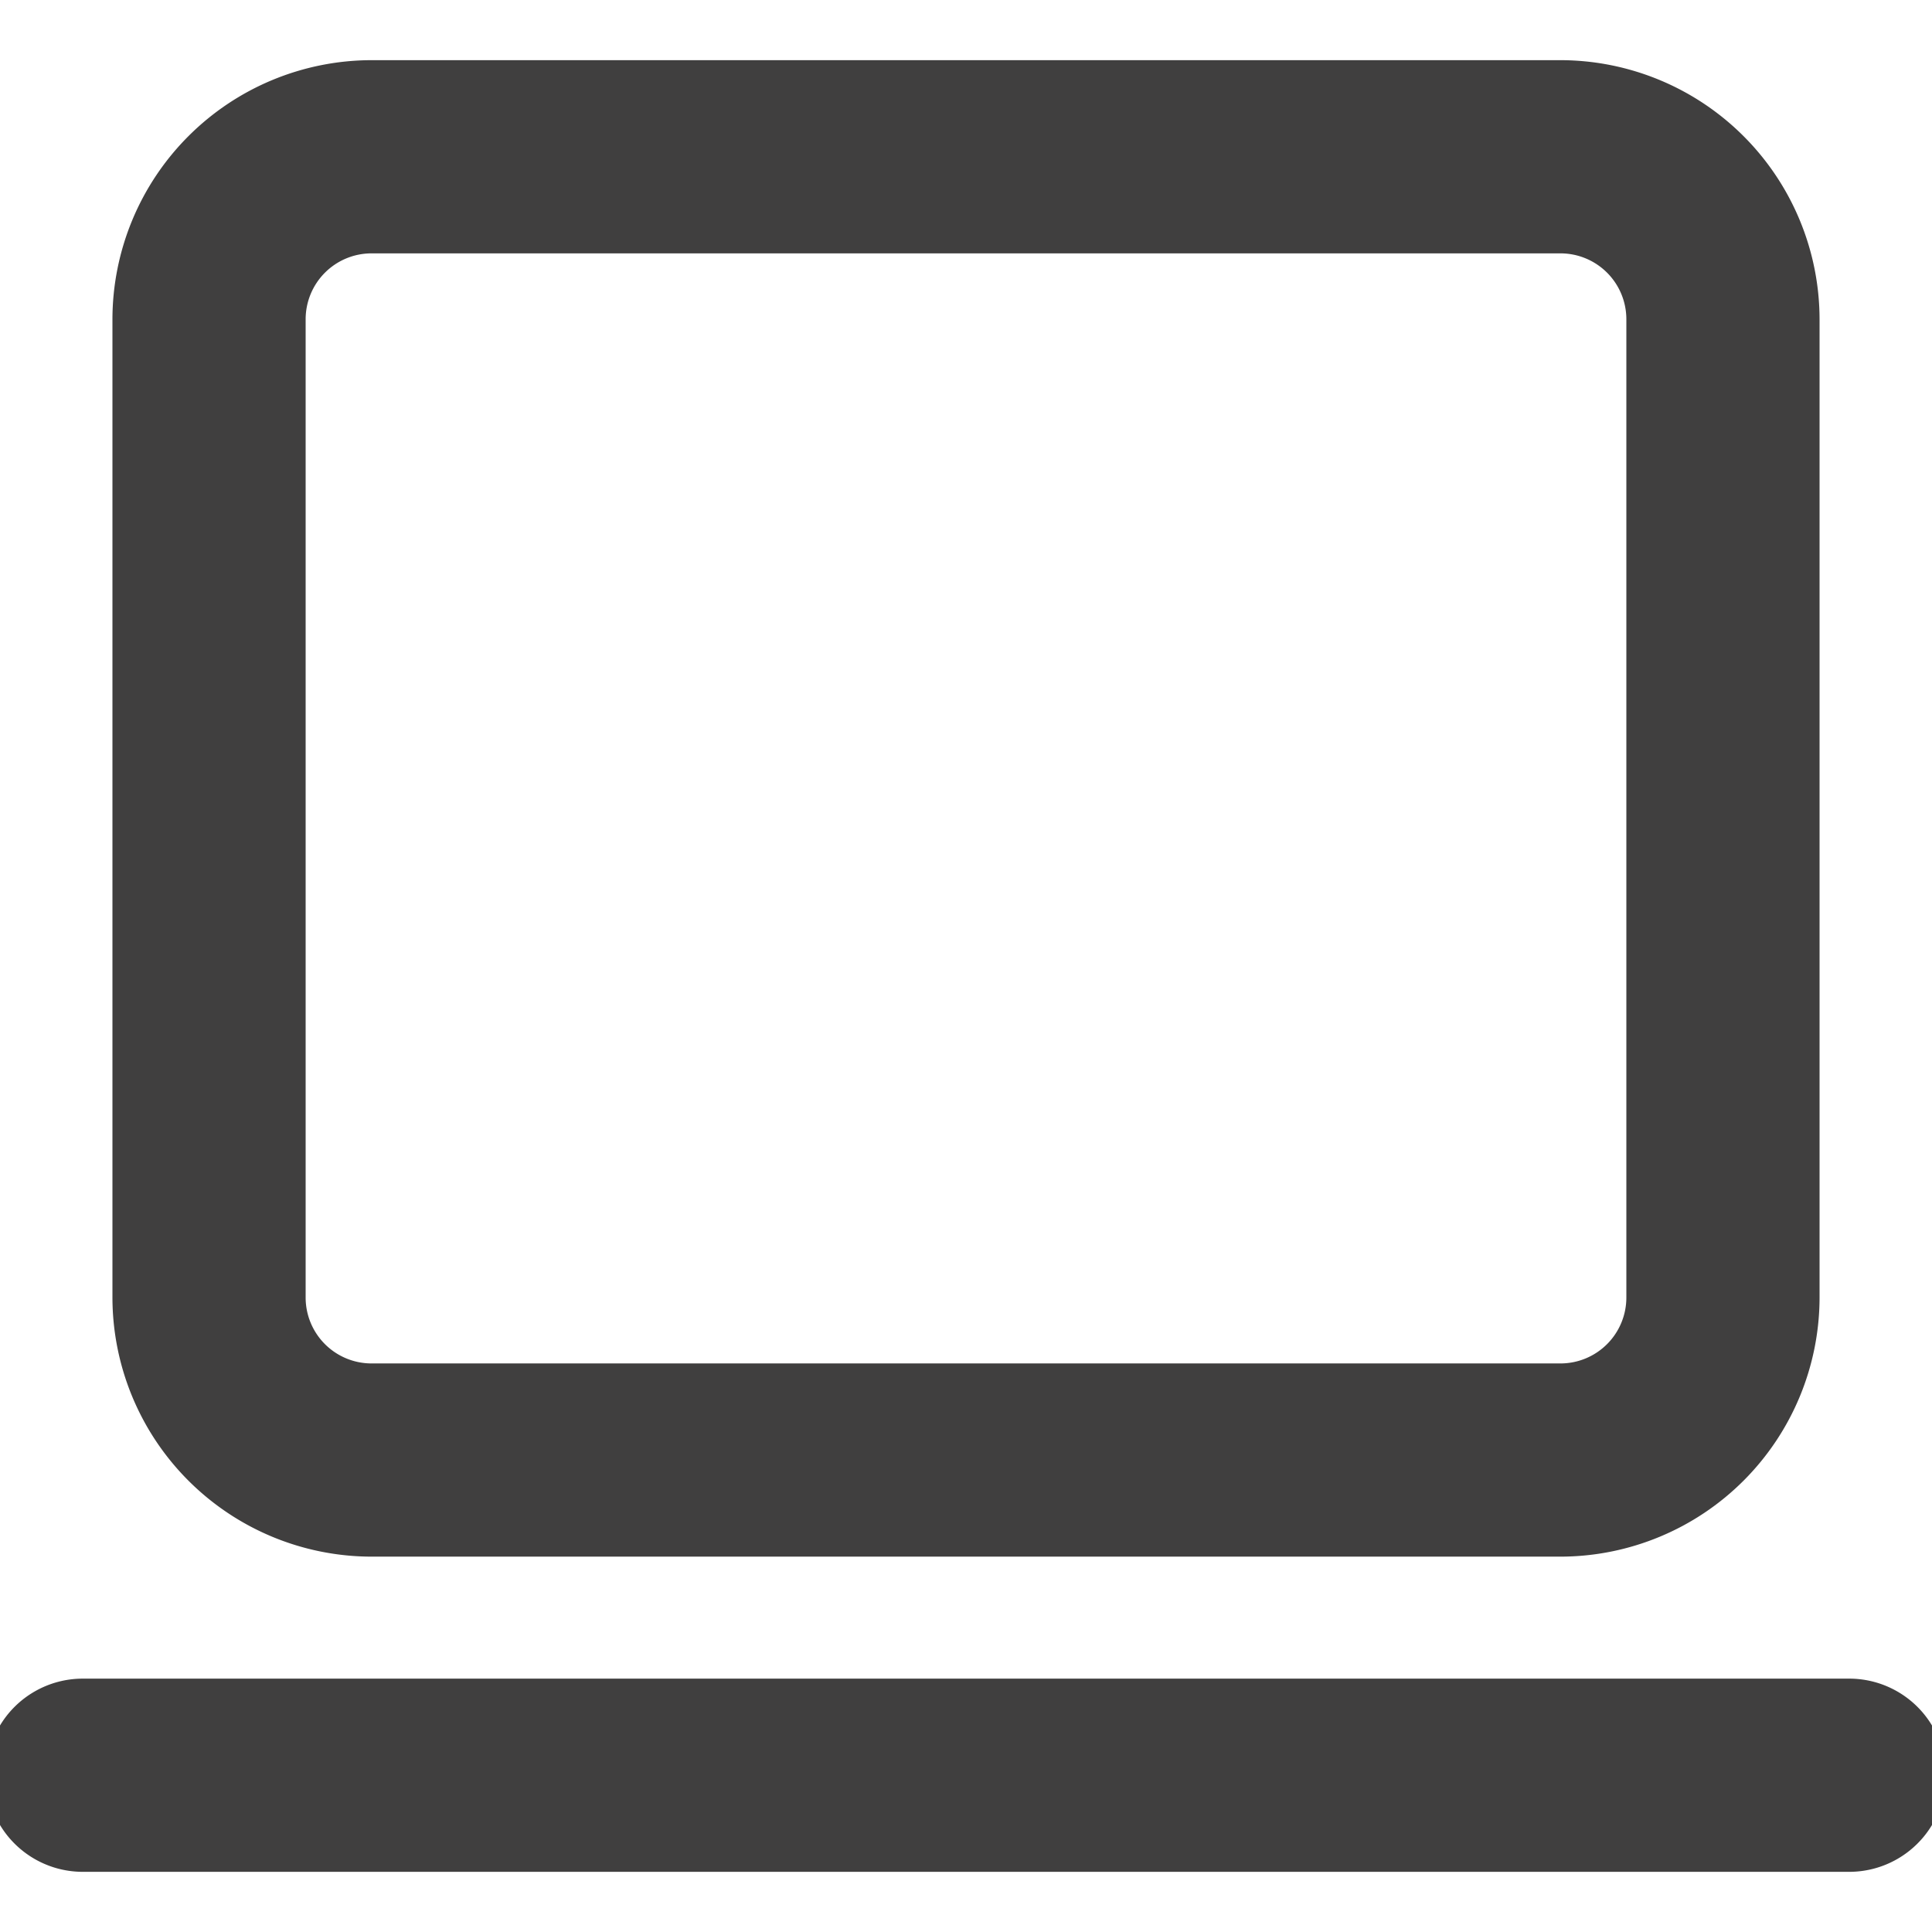 <!DOCTYPE svg PUBLIC "-//W3C//DTD SVG 1.1//EN" "http://www.w3.org/Graphics/SVG/1.1/DTD/svg11.dtd">
<!-- Uploaded to: SVG Repo, www.svgrepo.com, Transformed by: SVG Repo Mixer Tools -->
<svg fill="#403f3f" width="800px" height="800px" viewBox="0 0 35 35" data-name="Layer 2" id="a1601ee4-9861-40f7-9d22-1715f3ba9d62" xmlns="http://www.w3.org/2000/svg" stroke="#403f3f">
<g id="SVGRepo_bgCarrier" stroke-width="0"/>
<g id="SVGRepo_tracerCarrier" stroke-linecap="round" stroke-linejoin="round"/>
<g id="SVGRepo_iconCarrier">
<path d="M28.272,27.7H6.729A4.2,4.2,0,0,1,2.537,23.5V5.782A4.2,4.2,0,0,1,6.729,1.59H28.272a4.2,4.2,0,0,1,4.191,4.192V23.5A4.2,4.2,0,0,1,28.272,27.7ZM6.729,4.09A1.694,1.694,0,0,0,5.037,5.782V23.5A1.694,1.694,0,0,0,6.729,25.2H28.272A1.694,1.694,0,0,0,29.963,23.5V5.782A1.694,1.694,0,0,0,28.272,4.09Z"/>
<path d="M33.5,33.41H1.5a1.25,1.25,0,1,1,0-2.5h32a1.25,1.25,0,1,1,0,2.5Z"/>
</g>
</svg>